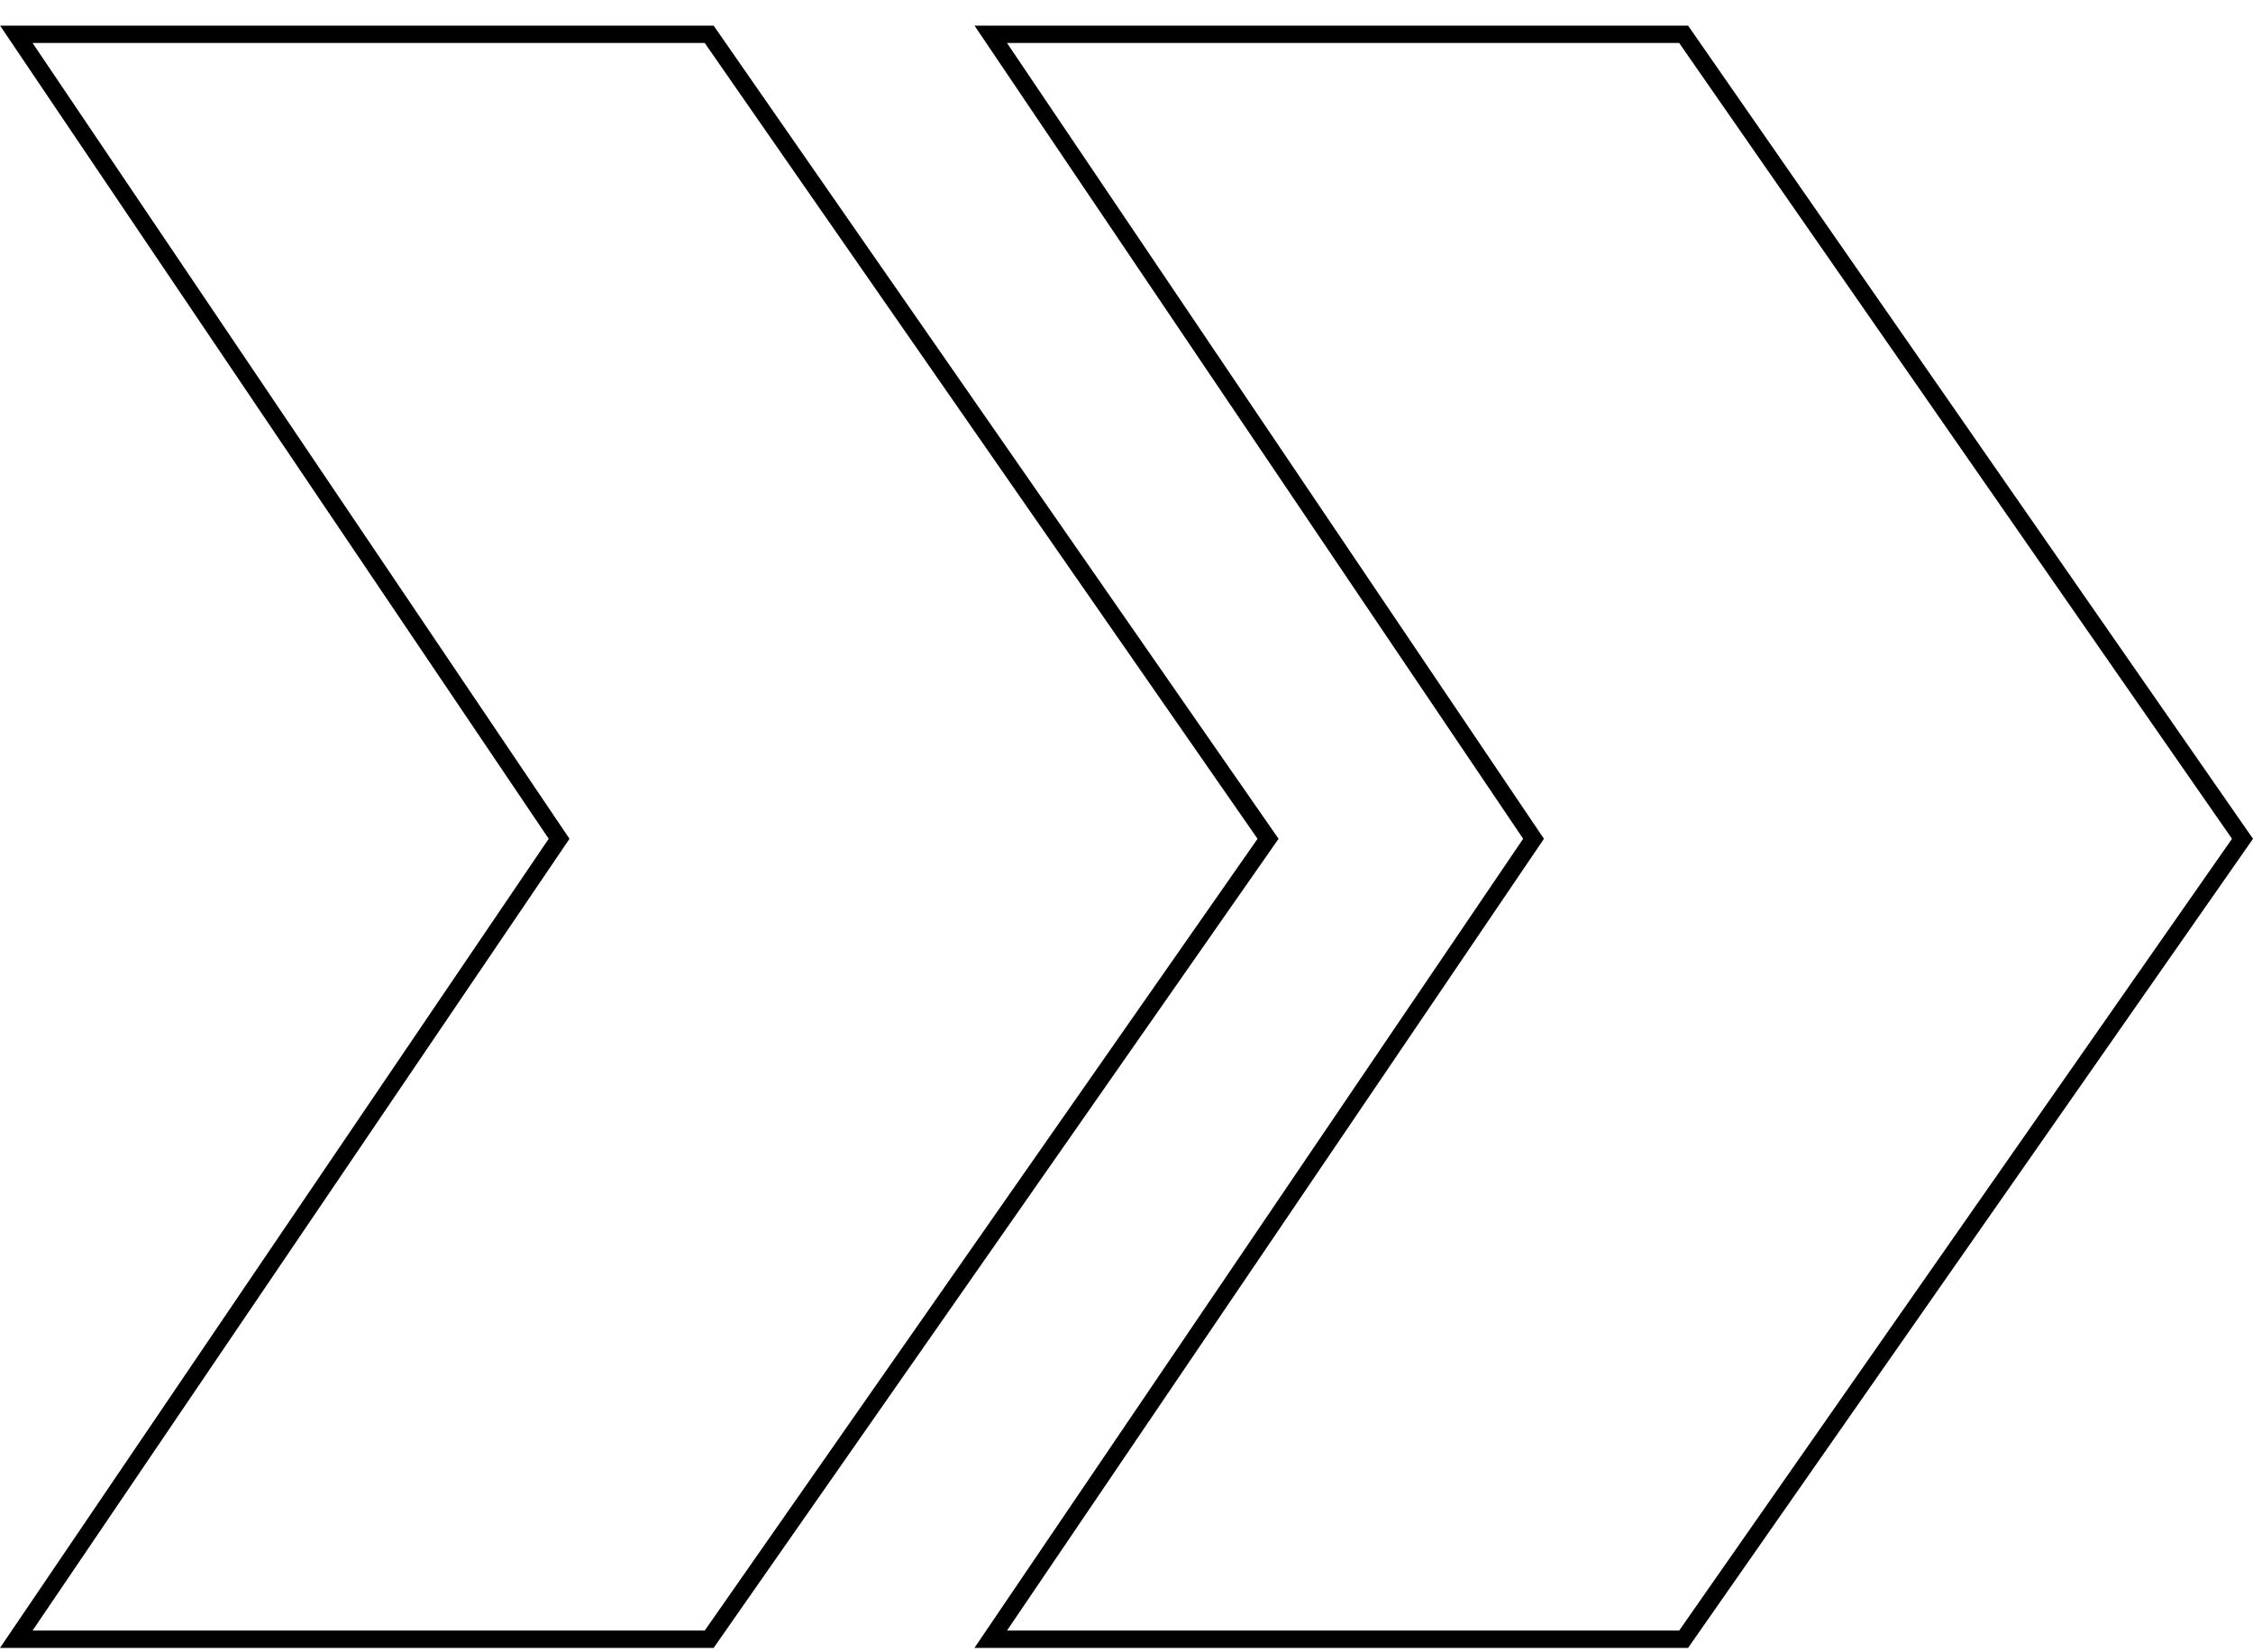 <?xml version="1.0" encoding="UTF-8"?> <svg xmlns="http://www.w3.org/2000/svg" width="75" height="55" viewBox="0 0 75 55" fill="none"> <path fill-rule="evenodd" clip-rule="evenodd" d="M56.195 0.854L75 27.921L56.194 54.854L32.438 54.854L50.704 27.92L32.441 0.854L56.195 0.854ZM51.396 27.921L33.522 54.276L55.898 54.276L74.301 27.921L55.898 1.431L33.522 1.431L51.396 27.921ZM23.757 0.854L42.562 27.921L23.756 54.854L0 54.854L18.266 27.92L0.003 0.854L23.757 0.854ZM18.958 27.921L1.084 54.276L23.46 54.276L41.863 27.921L23.46 1.431L1.084 1.431L18.958 27.921Z" fill="black"></path> </svg> 